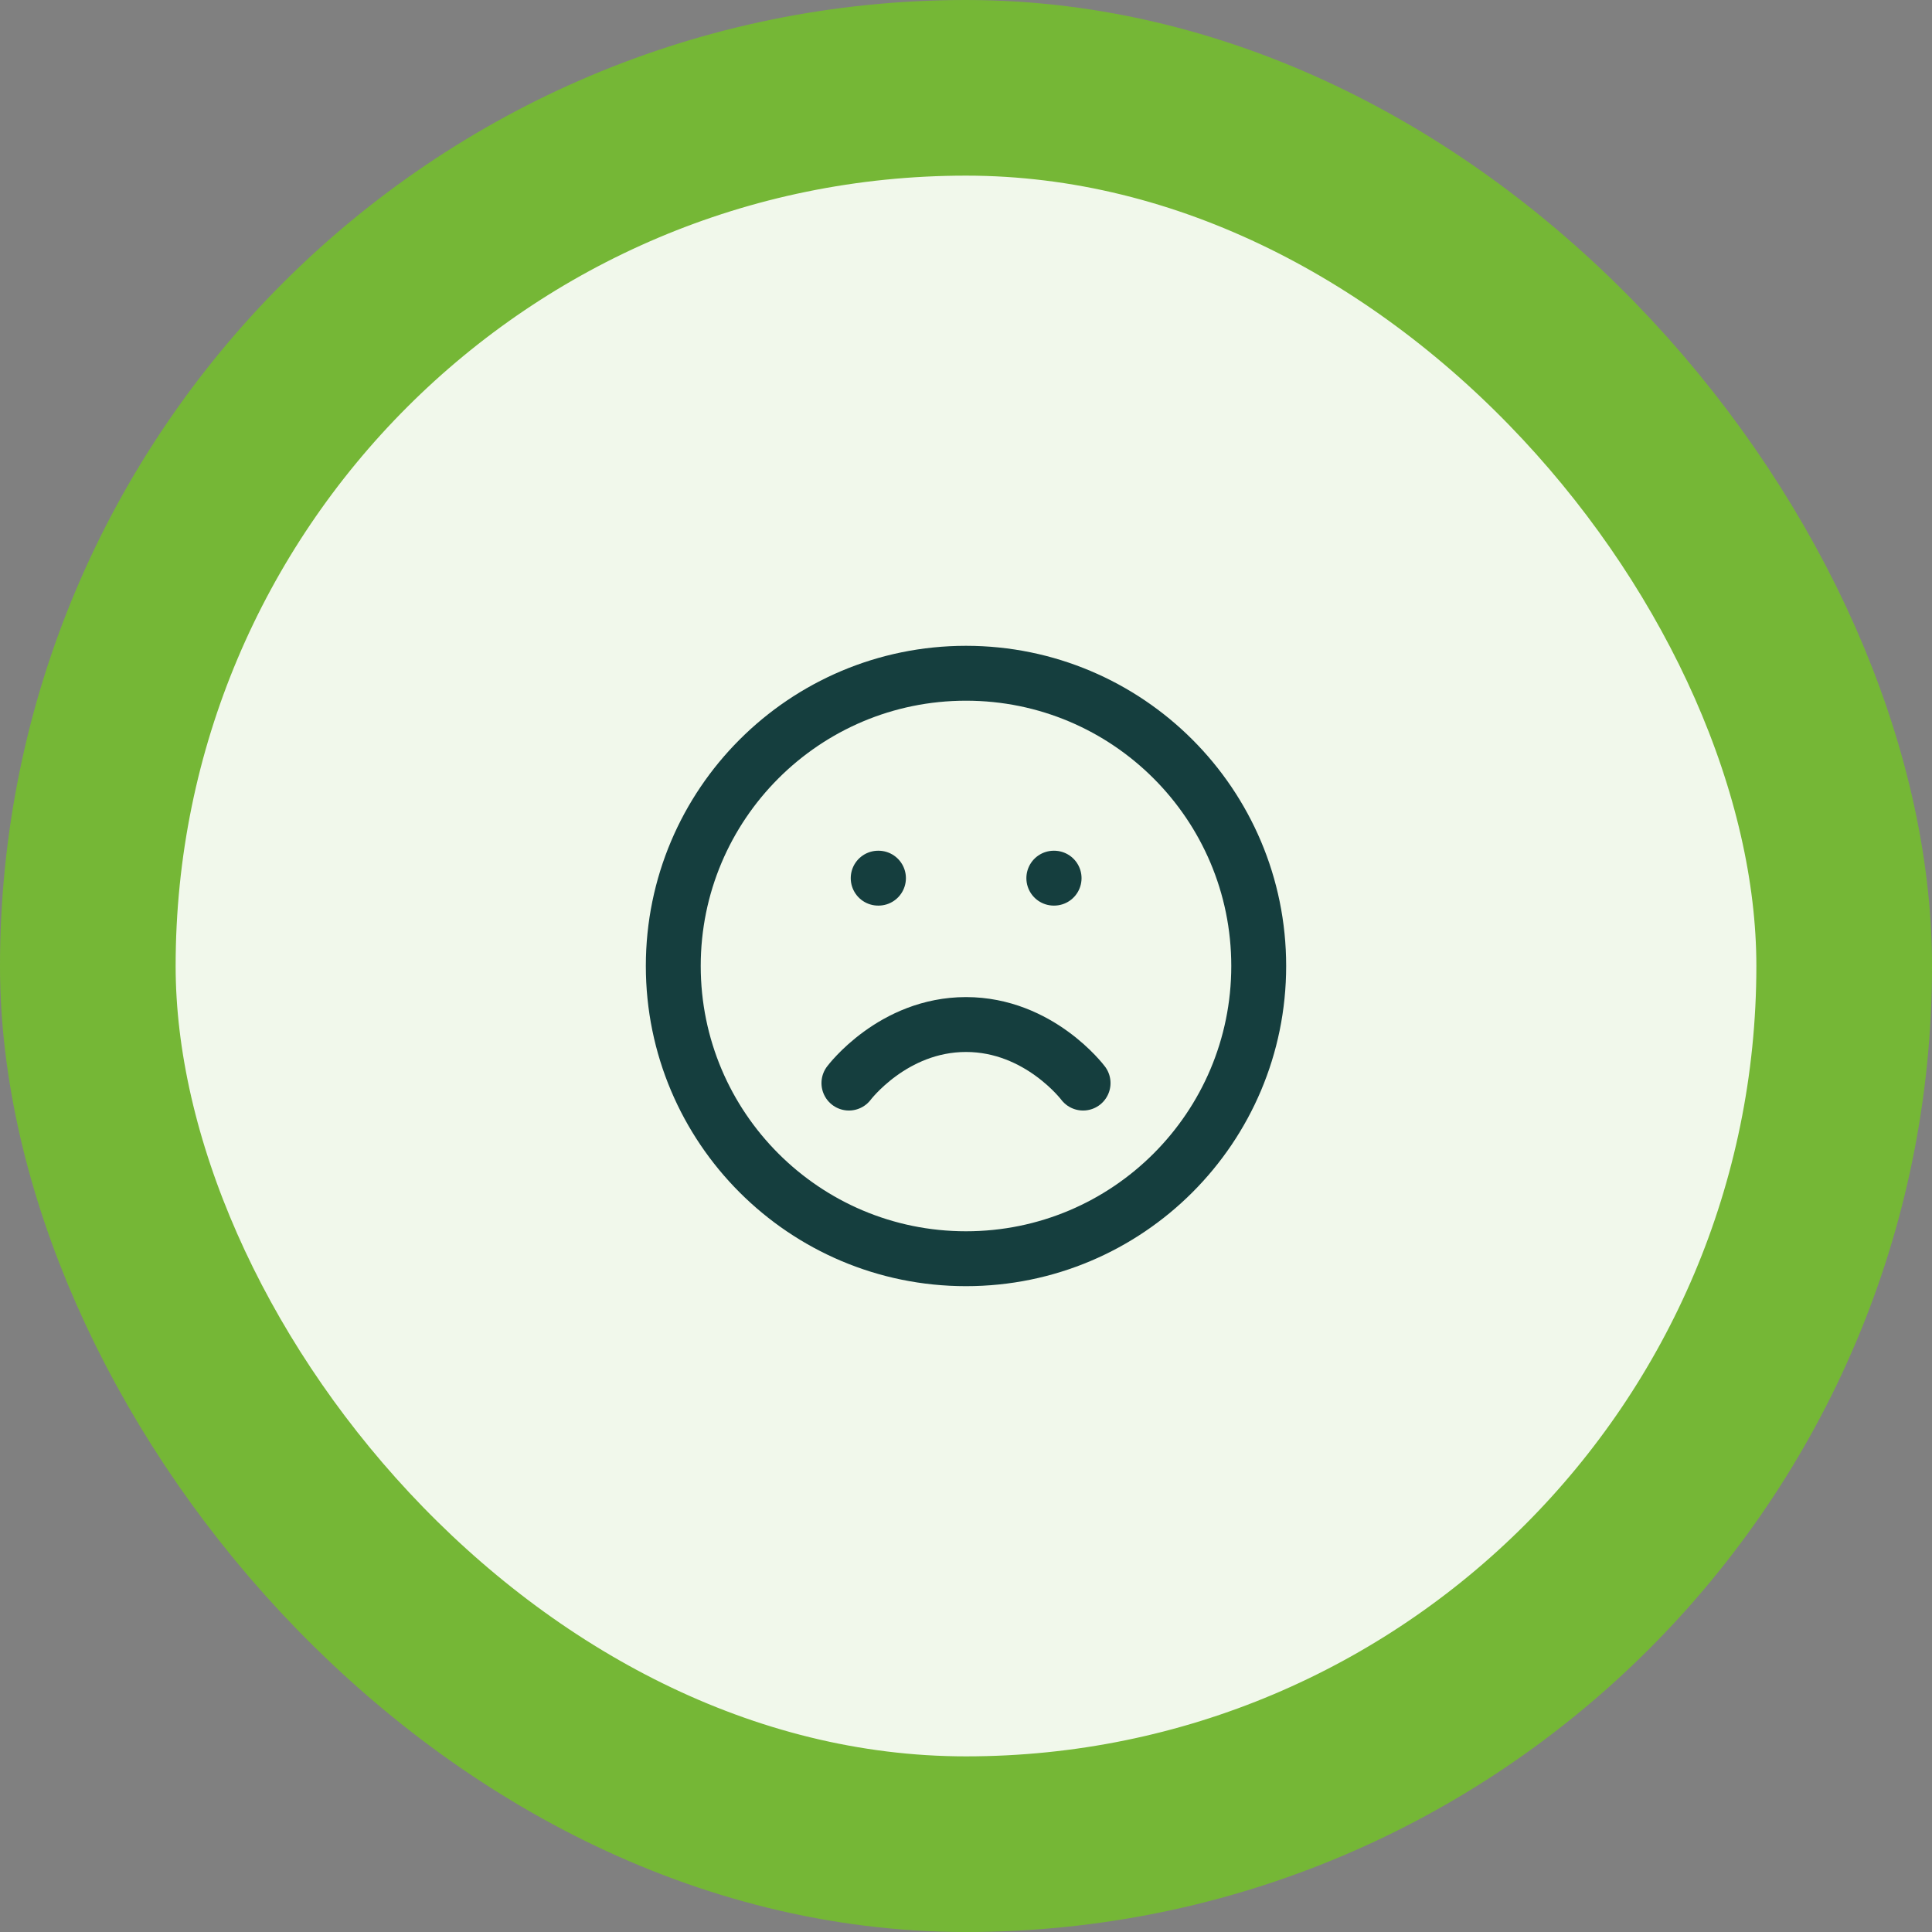 <?xml version="1.0" encoding="UTF-8"?>
<svg xmlns="http://www.w3.org/2000/svg" width="88" height="88" viewBox="0 0 88 88" fill="none">
  <rect x="0" y="0" width="88" height="88" fill="#808080" stroke="none"/>
  <rect x="4" y="4" width="80" height="80" rx="40" fill="#F1F8EB"></rect>
  <path d="M49.333 49.333C49.333 49.333 47.333 46.666 44 46.666C40.667 46.666 38.667 49.333 38.667 49.333M40 39.999H40.013M48 39.999H48.013M57.333 43.999C57.333 51.363 51.364 57.333 44 57.333C36.636 57.333 30.667 51.363 30.667 43.999C30.667 36.636 36.636 30.666 44 30.666C51.364 30.666 57.333 36.636 57.333 43.999Z" stroke="#153E3E" stroke-width="2.5" stroke-linecap="round" stroke-linejoin="round"></path>
  <rect x="4" y="4" width="80" height="80" rx="40" stroke="#75B736" stroke-width="8"></rect>
</svg>
